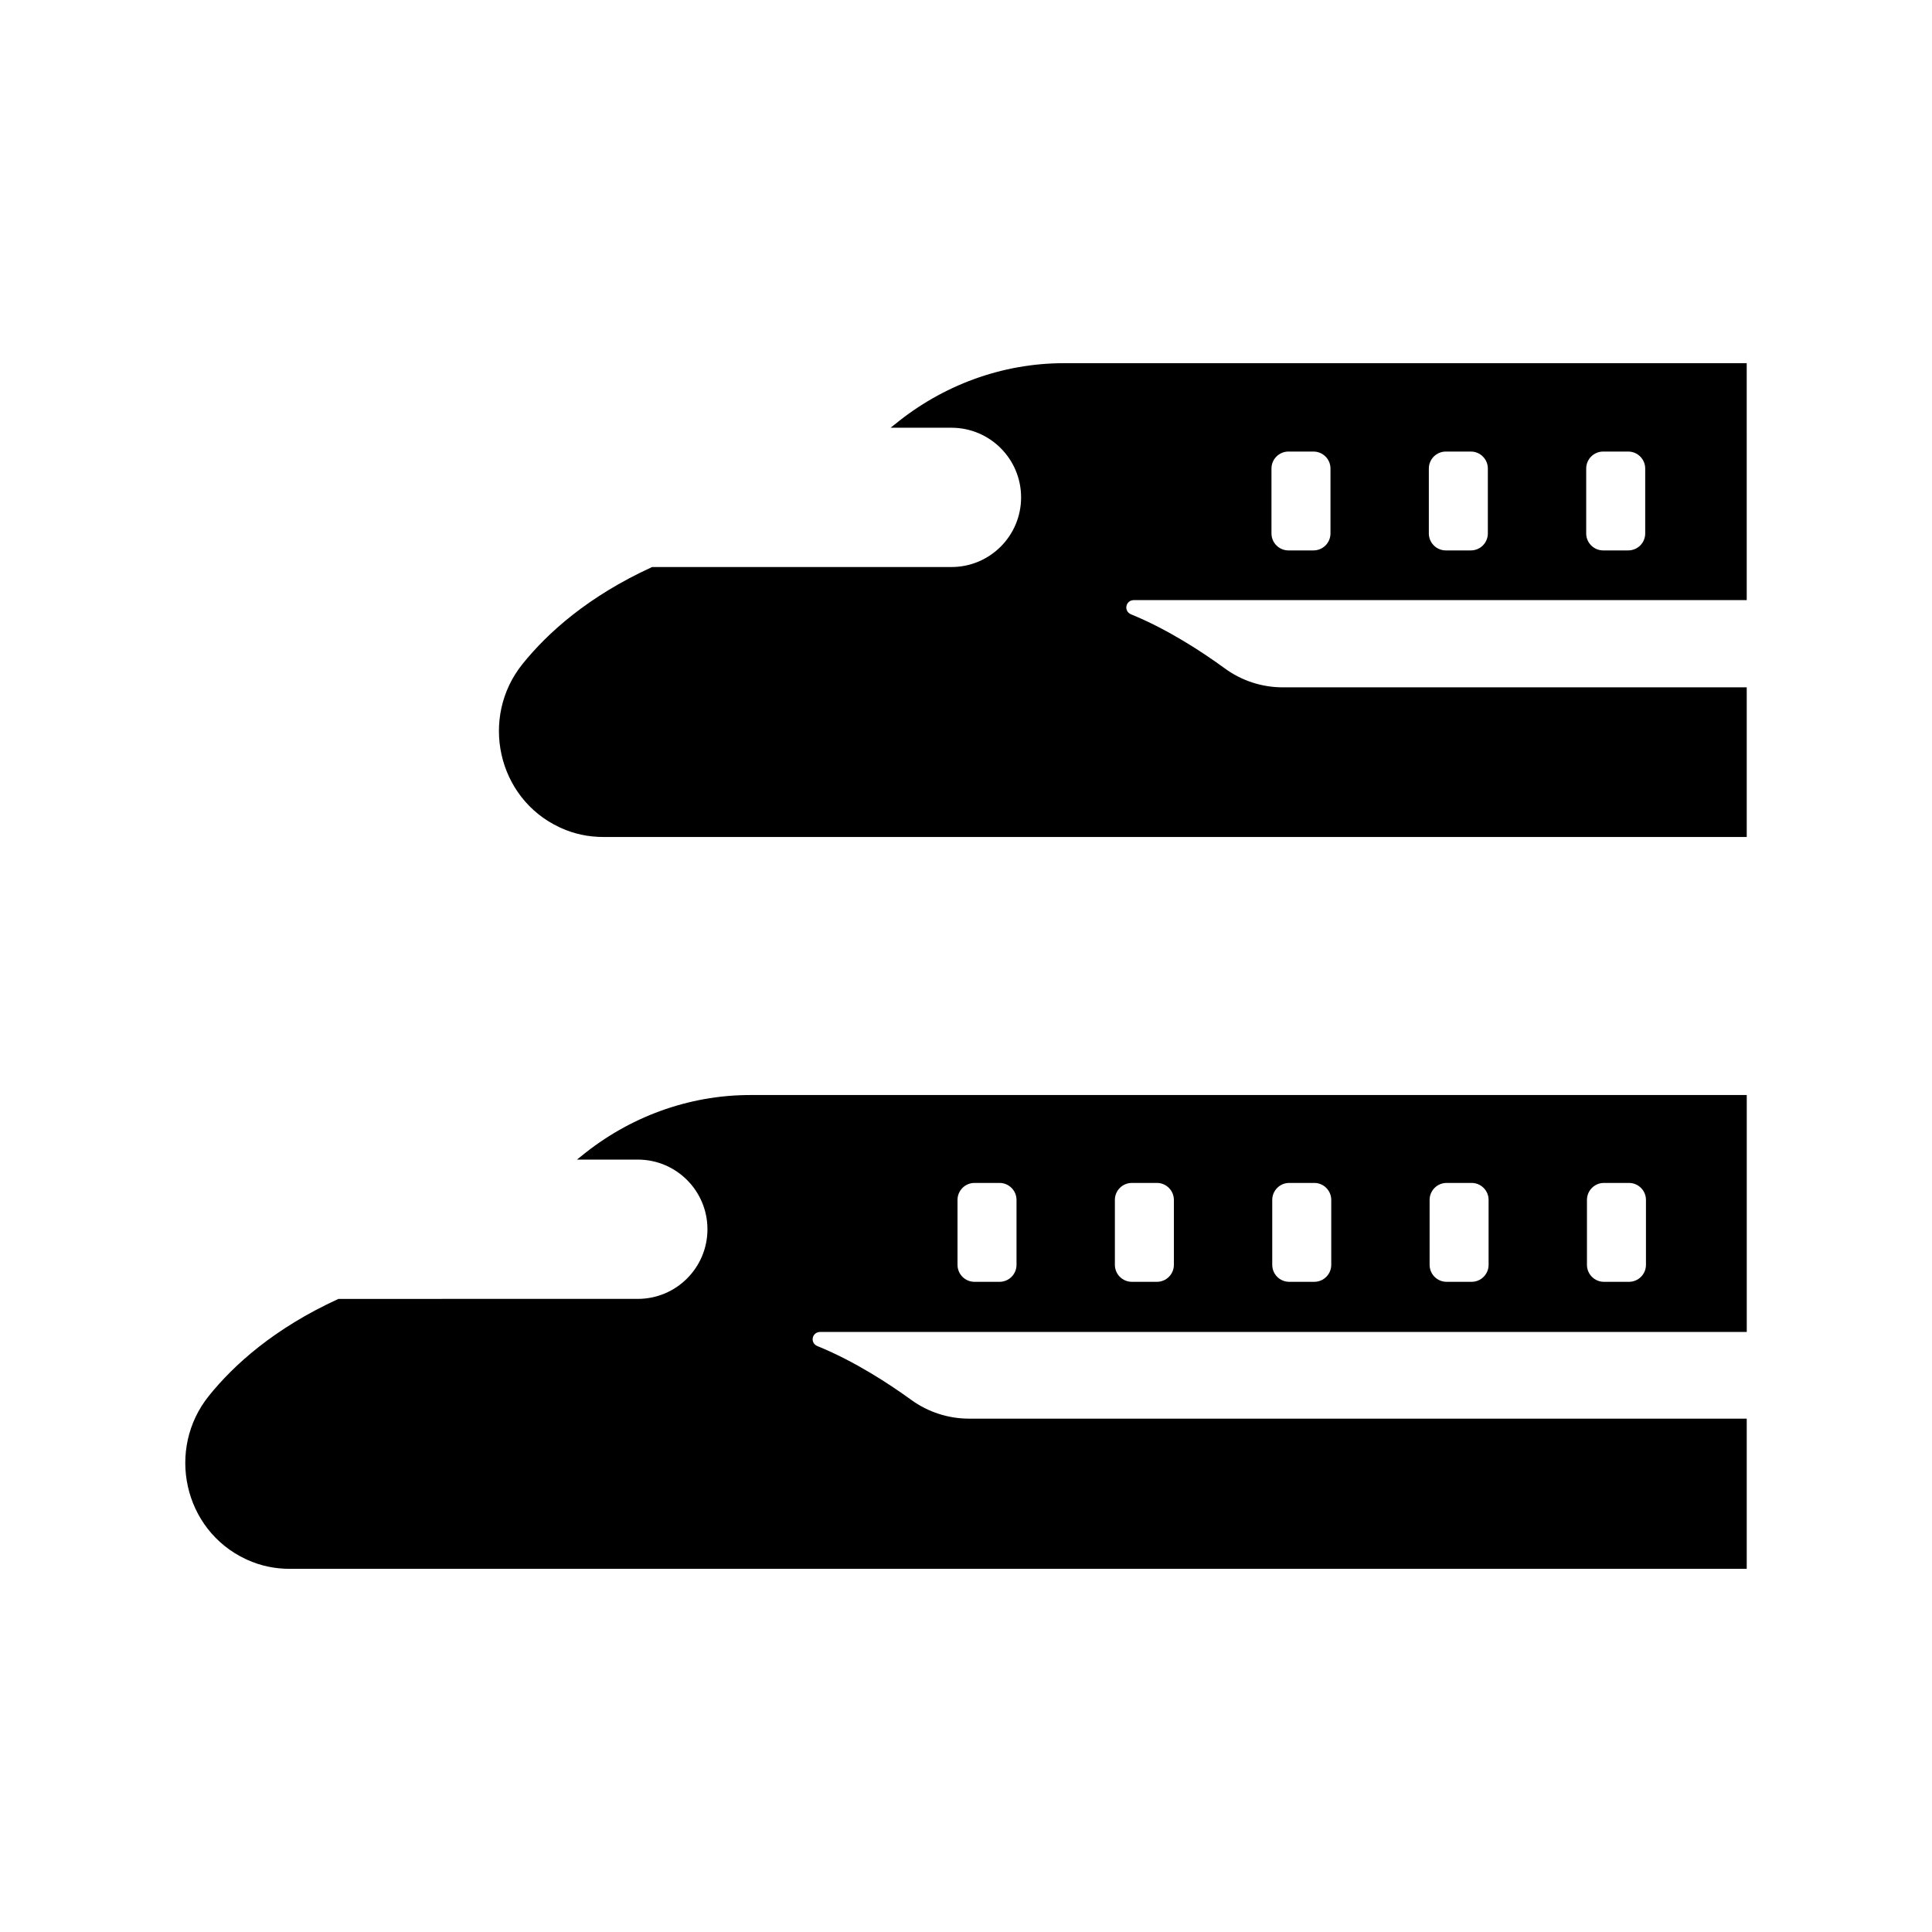 <?xml version="1.0" encoding="UTF-8"?>
<!-- Uploaded to: ICON Repo, www.iconrepo.com, Generator: ICON Repo Mixer Tools -->
<svg fill="#000000" width="800px" height="800px" version="1.1" viewBox="144 144 512 512" xmlns="http://www.w3.org/2000/svg">
 <g>
  <path d="m298.02 450.41c-0.371 0.305-0.754 0.594-1.125 0.895h16.129c10.195 0 18.457 8.266 18.457 18.457 0 10.195-8.262 18.457-18.457 18.457l-79.332 0.004c-17.031 7.801-27.742 17.5-34.328 25.684-11.395 14.164-6.707 35.531 9.742 43.262 0.117 0.055 0.234 0.109 0.348 0.16 3.551 1.637 7.418 2.43 11.328 2.43h386.12v-39.805l-206.05 0.004c-5.555 0-10.93-1.754-15.359-4.969-5.84-4.238-15.023-10.262-24.867-14.258-2.055-0.836-1.473-3.754 0.762-3.754h245.52v-62.785h-264.07c-16.379 0-32.156 5.828-44.816 16.219zm266.54 11.582c0-2.488 2.016-4.504 4.5-4.504h6.633c2.488 0 4.504 2.016 4.504 4.504v17.199c0 2.488-2.016 4.504-4.504 4.504h-6.633c-2.484 0-4.5-2.016-4.5-4.504zm-41.699 0c0-2.488 2.016-4.504 4.5-4.504h6.633c2.484 0 4.5 2.016 4.5 4.504v17.199c0 2.488-2.016 4.504-4.5 4.504h-6.633c-2.488 0-4.5-2.016-4.5-4.504zm-41.703 0c0-2.488 2.016-4.504 4.5-4.504h6.633c2.488 0 4.504 2.016 4.504 4.504v17.199c0 2.488-2.016 4.504-4.504 4.504h-6.633c-2.484 0-4.5-2.016-4.5-4.504zm-41.703 0c0-2.488 2.016-4.504 4.504-4.504h6.633c2.484 0 4.5 2.016 4.5 4.504v17.199c0 2.488-2.016 4.504-4.5 4.504h-6.633c-2.488 0-4.504-2.016-4.504-4.504zm-41.703 0c0-2.488 2.016-4.504 4.5-4.504h6.633c2.488 0 4.504 2.016 4.504 4.504v17.199c0 2.488-2.016 4.504-4.504 4.504h-6.633c-2.484 0-4.5-2.016-4.5-4.504z"/>
  <path d="m381.14 256.46c-0.371 0.305-0.754 0.594-1.125 0.895h16.129c10.195 0 18.457 8.266 18.457 18.457 0 10.195-8.262 18.457-18.457 18.457h-79.332c-17.031 7.801-27.742 17.5-34.328 25.684-11.395 14.16-6.707 35.531 9.742 43.262 0.117 0.055 0.23 0.109 0.348 0.164 3.551 1.637 7.418 2.43 11.328 2.43h303v-39.66l-122.93 0.004c-5.555 0-10.93-1.762-15.355-4.996-5.84-4.266-15.023-10.328-24.867-14.348-2.055-0.84-1.473-3.777 0.762-3.777h162.39l-0.004-62.785h-180.94c-16.375 0-32.152 5.828-44.812 16.215zm183.22 11.707c0-2.484 2.016-4.5 4.5-4.5h6.633c2.488 0 4.504 2.016 4.504 4.5v17.199c0 2.488-2.016 4.5-4.504 4.5h-6.633c-2.484 0-4.5-2.016-4.5-4.5zm-41.703 0c0-2.484 2.016-4.5 4.504-4.5h6.633c2.484 0 4.5 2.016 4.5 4.5v17.199c0 2.488-2.016 4.5-4.5 4.5h-6.633c-2.488 0-4.504-2.016-4.504-4.5zm-41.703 0c0-2.484 2.016-4.5 4.5-4.5h6.633c2.488 0 4.504 2.016 4.504 4.5v17.199c0 2.488-2.016 4.5-4.504 4.5h-6.633c-2.484 0-4.5-2.016-4.5-4.5z"/>
 </g>
</svg>